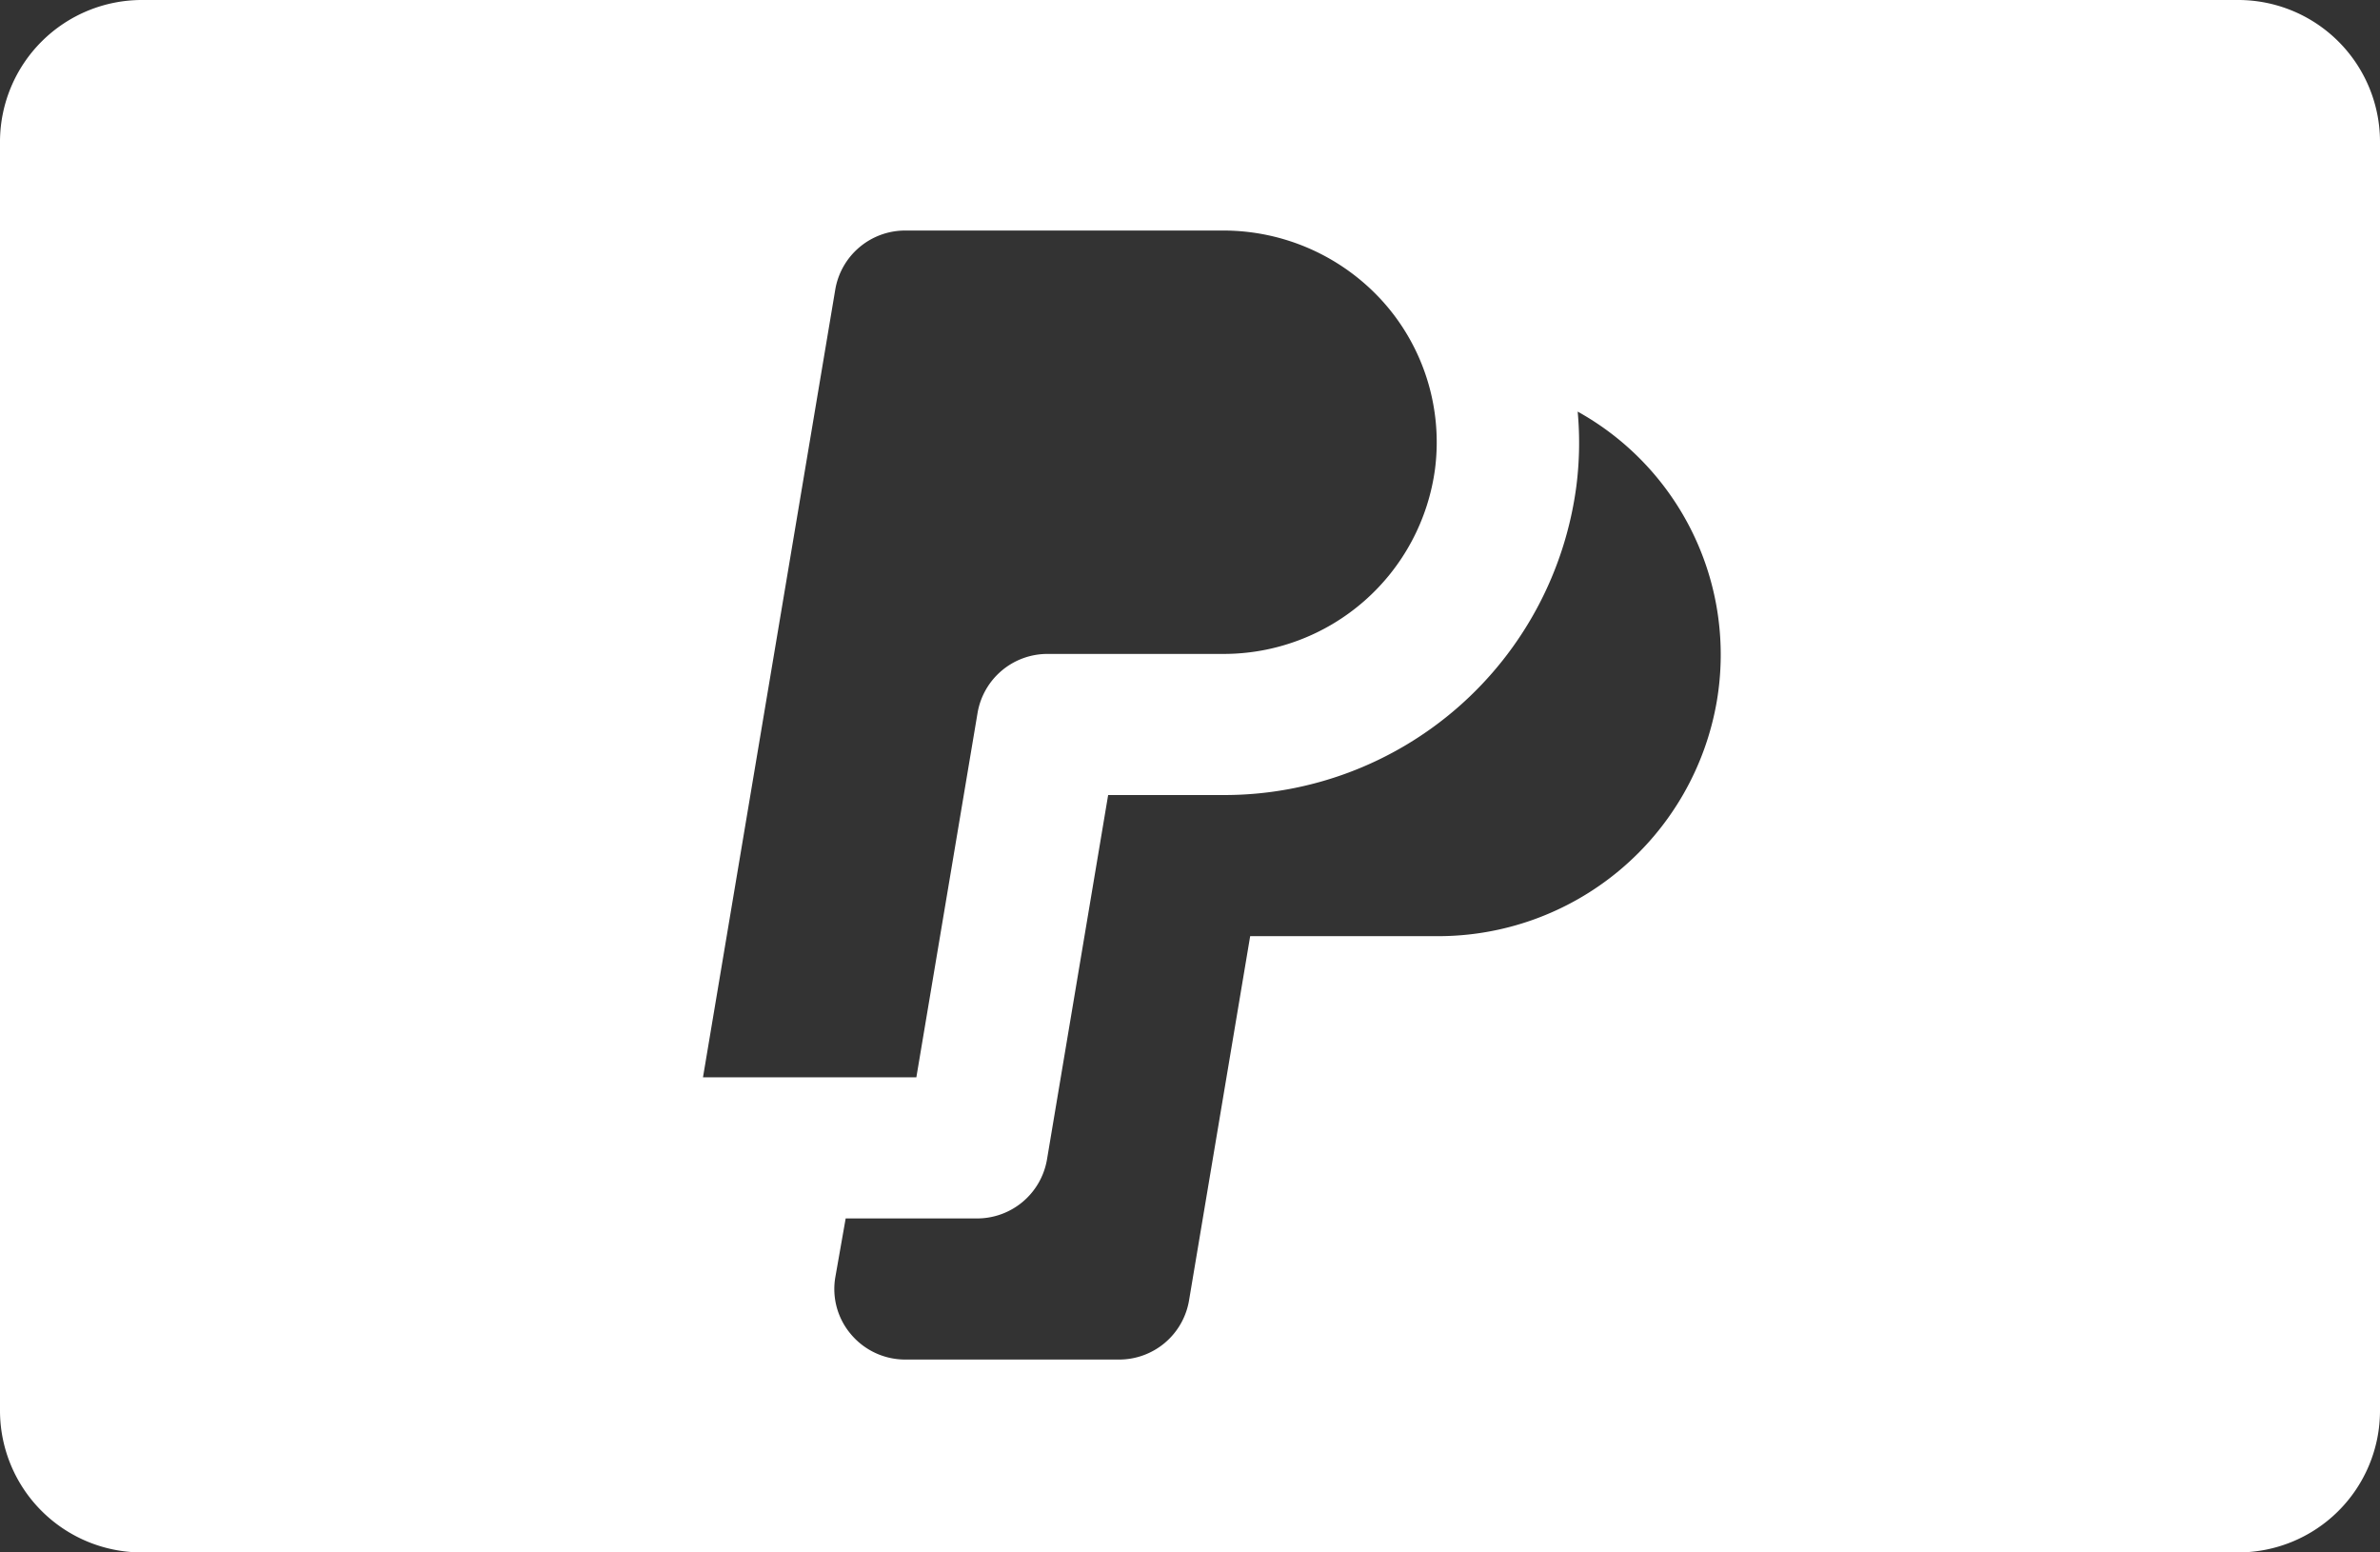 <svg xmlns="http://www.w3.org/2000/svg" width="46" height="30" viewBox="0 0 46 30">
  <rect x="0" y="0" width="46" height="30" fill="#333333" stroke="none"/>
  <path id="Path_14" data-name="Path 14" d="M42.25,80H1.75A2.743,2.743,0,0,0-1,82.727v24.545A2.741,2.741,0,0,0,1.75,110h40.5A2.74,2.74,0,0,0,45,107.273V82.727A2.741,2.741,0,0,0,42.25,80ZM15.144,85.595a1.37,1.37,0,0,1,1.356-1.14h6.143a4.15,4.15,0,0,1,3.094,1.383,4.072,4.072,0,0,1,1,3.215,4.122,4.122,0,0,1-4.095,3.584H19.25a1.37,1.37,0,0,0-1.356,1.14l-1.183,7.042H12.587Zm17.039,7.95a5.465,5.465,0,0,1-5.426,4.546H23.163l-1.182,7.042a1.37,1.37,0,0,1-1.356,1.14H16.5a1.369,1.369,0,0,1-1.05-.485,1.35,1.35,0,0,1-.305-1.107l.2-1.135h2.535a1.37,1.37,0,0,0,1.356-1.14l1.182-7.042h2.23a6.864,6.864,0,0,0,6.82-5.973,6.618,6.618,0,0,0,.025-1.437A5.372,5.372,0,0,1,32.183,93.545Z" transform="translate(1 -80)" fill="#fff"/>
</svg>
